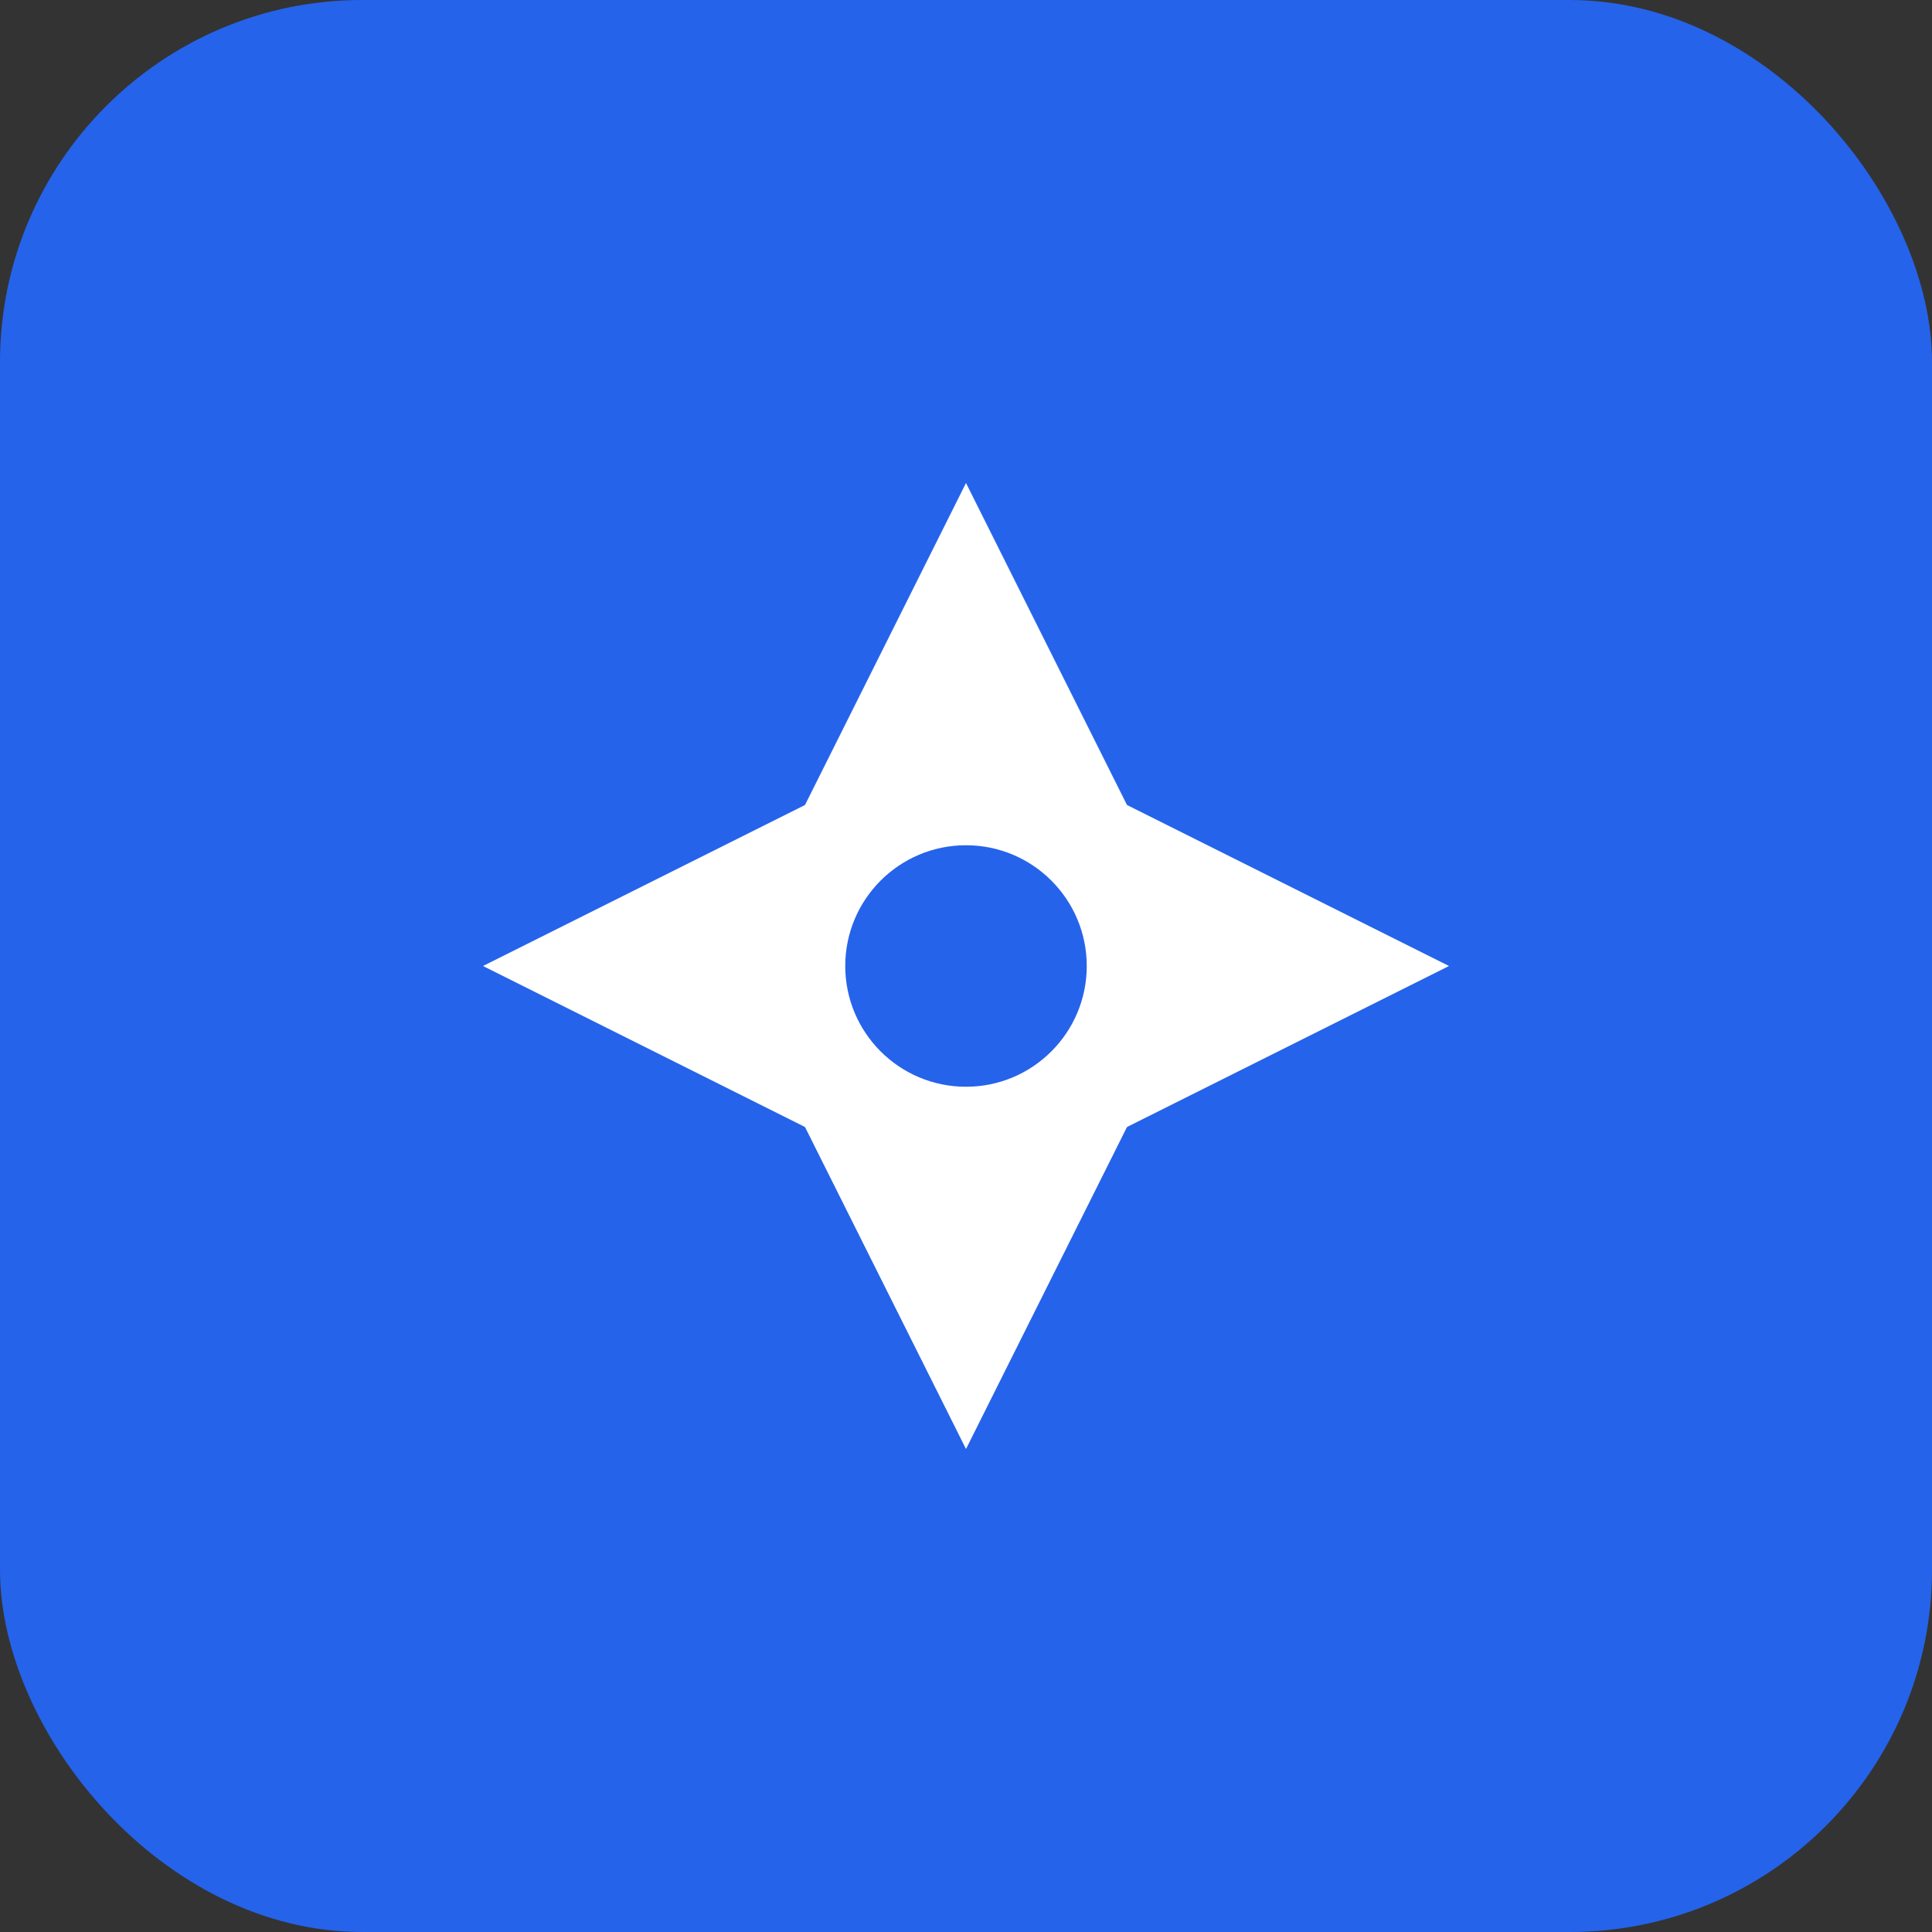 <svg width="32" height="32" viewBox="0 0 32 32" fill="none" xmlns="http://www.w3.org/2000/svg">
  <rect x="0" y="0" width="32" height="32" fill="#333333" stroke="none"/>
  <rect width="32" height="32" rx="6" fill="#2563EB"/>
  <path d="M16 8L20 16H12L16 8Z" fill="white"/>
  <path d="M8 16L16 12V20L8 16Z" fill="white"/>
  <path d="M24 16L16 20V12L24 16Z" fill="white"/>
  <path d="M16 24L12 16H20L16 24Z" fill="white"/>
  <circle cx="16" cy="16" r="2" fill="#2563EB"/>
</svg>
